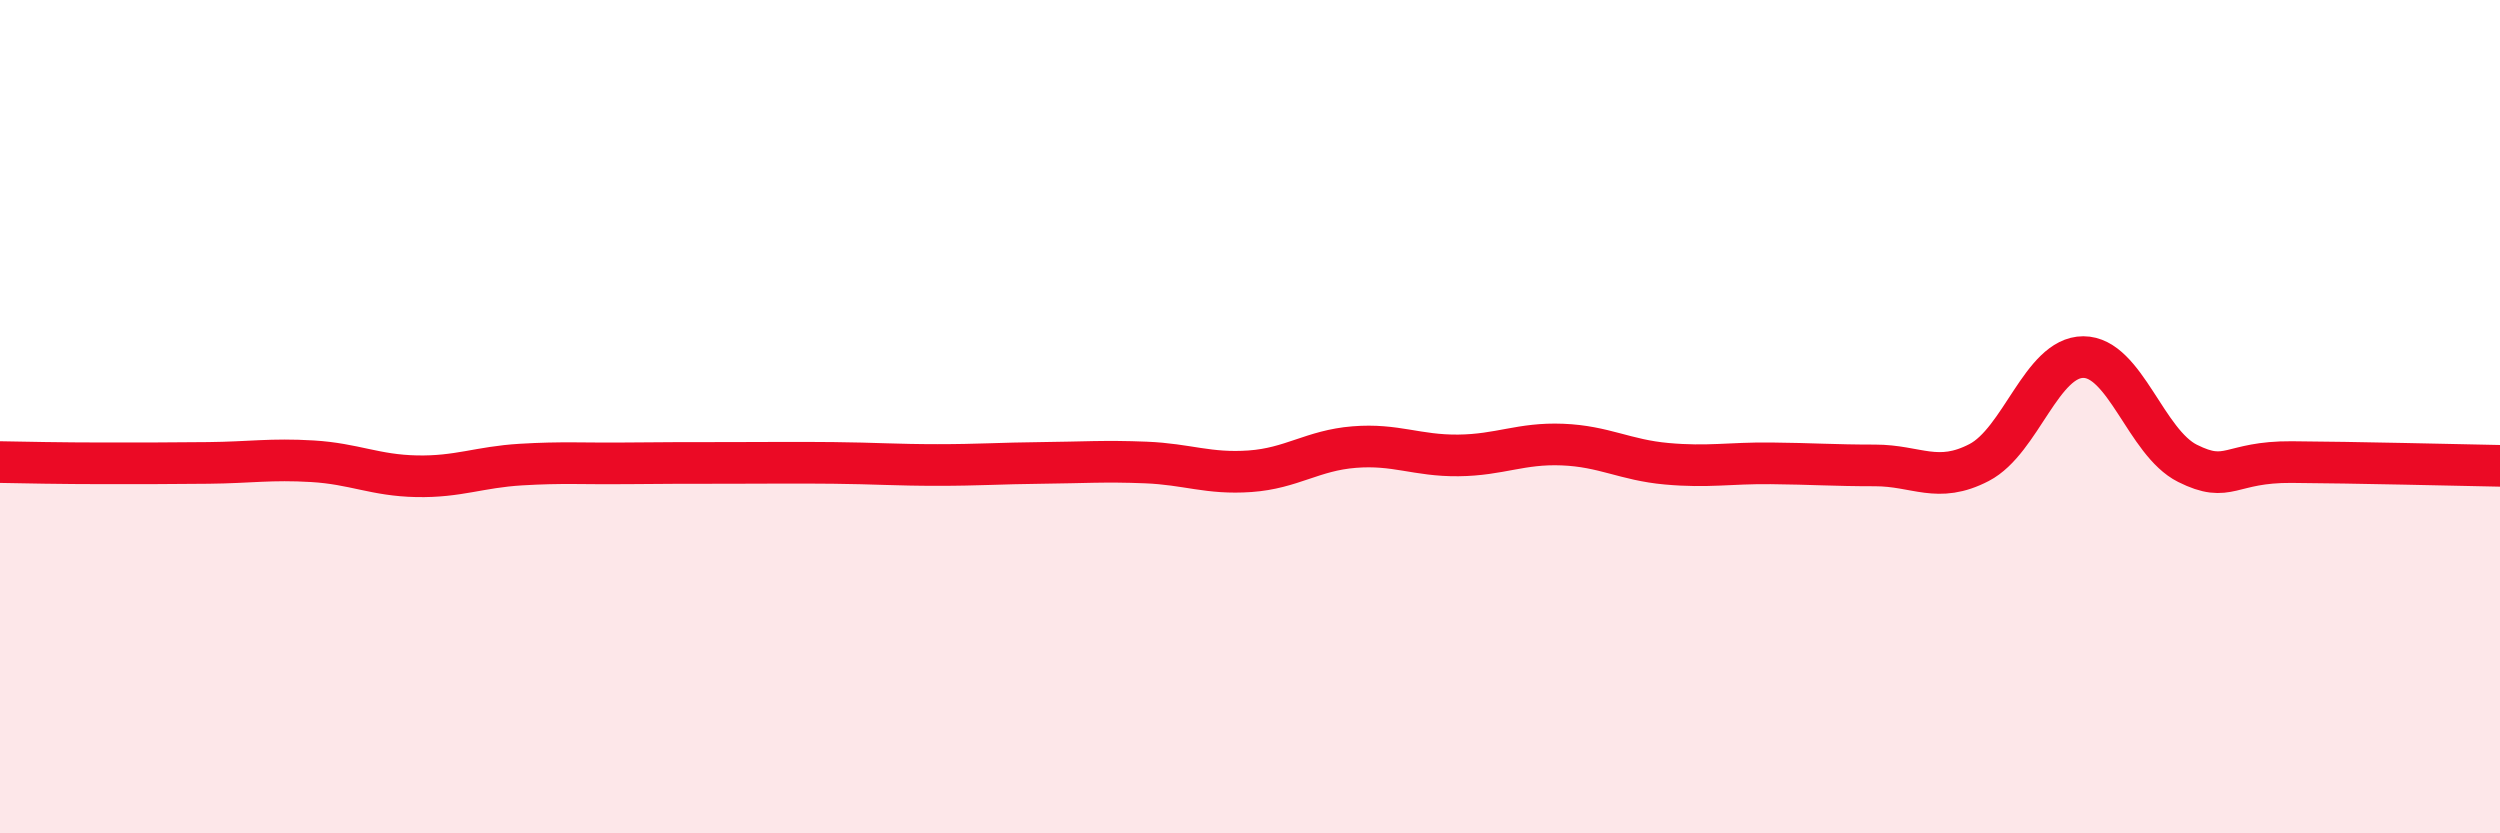 
    <svg width="60" height="20" viewBox="0 0 60 20" xmlns="http://www.w3.org/2000/svg">
      <path
        d="M 0,11.09 C 0.5,11.1 1.5,11.12 2.5,11.12 C 3.5,11.12 4,11.12 5,11.11 C 6,11.1 6.5,11.01 7.5,11.07 C 8.5,11.13 9,11.41 10,11.43 C 11,11.45 11.5,11.21 12.5,11.15 C 13.5,11.09 14,11.13 15,11.12 C 16,11.11 16.5,11.11 17.5,11.11 C 18.5,11.11 19,11.1 20,11.11 C 21,11.12 21.5,11.16 22.5,11.16 C 23.5,11.16 24,11.12 25,11.11 C 26,11.1 26.5,11.06 27.5,11.1 C 28.5,11.14 29,11.38 30,11.31 C 31,11.24 31.5,10.81 32.5,10.73 C 33.5,10.65 34,10.94 35,10.93 C 36,10.92 36.5,10.63 37.5,10.67 C 38.5,10.71 39,11.04 40,11.13 C 41,11.22 41.5,11.11 42.5,11.12 C 43.5,11.13 44,11.17 45,11.17 C 46,11.17 46.5,11.62 47.5,11.1 C 48.5,10.58 49,8.57 50,8.57 C 51,8.57 51.5,10.62 52.5,11.12 C 53.5,11.62 53.5,11.08 55,11.09 C 56.5,11.1 59,11.16 60,11.18L60 20L0 20Z"
        fill="#EB0A25"
        opacity="0.1"
        stroke-linecap="round"
        stroke-linejoin="round"
      />
      <path
        d="M 0,11.09 C 0.5,11.1 1.5,11.12 2.5,11.12 C 3.5,11.12 4,11.12 5,11.11 C 6,11.1 6.5,11.01 7.5,11.07 C 8.5,11.13 9,11.41 10,11.43 C 11,11.45 11.5,11.21 12.5,11.15 C 13.5,11.09 14,11.13 15,11.12 C 16,11.11 16.5,11.11 17.5,11.11 C 18.5,11.11 19,11.1 20,11.11 C 21,11.12 21.5,11.16 22.5,11.16 C 23.5,11.16 24,11.12 25,11.11 C 26,11.1 26.5,11.06 27.5,11.1 C 28.5,11.14 29,11.38 30,11.31 C 31,11.24 31.5,10.81 32.5,10.73 C 33.5,10.65 34,10.94 35,10.93 C 36,10.92 36.5,10.63 37.5,10.67 C 38.5,10.71 39,11.04 40,11.13 C 41,11.22 41.5,11.11 42.5,11.12 C 43.5,11.13 44,11.17 45,11.17 C 46,11.17 46.5,11.62 47.5,11.1 C 48.5,10.58 49,8.57 50,8.57 C 51,8.57 51.5,10.62 52.5,11.12 C 53.5,11.62 53.5,11.08 55,11.09 C 56.5,11.1 59,11.16 60,11.18"
        stroke="#EB0A25"
        stroke-width="1"
        fill="none"
        stroke-linecap="round"
        stroke-linejoin="round"
      />
    </svg>
  